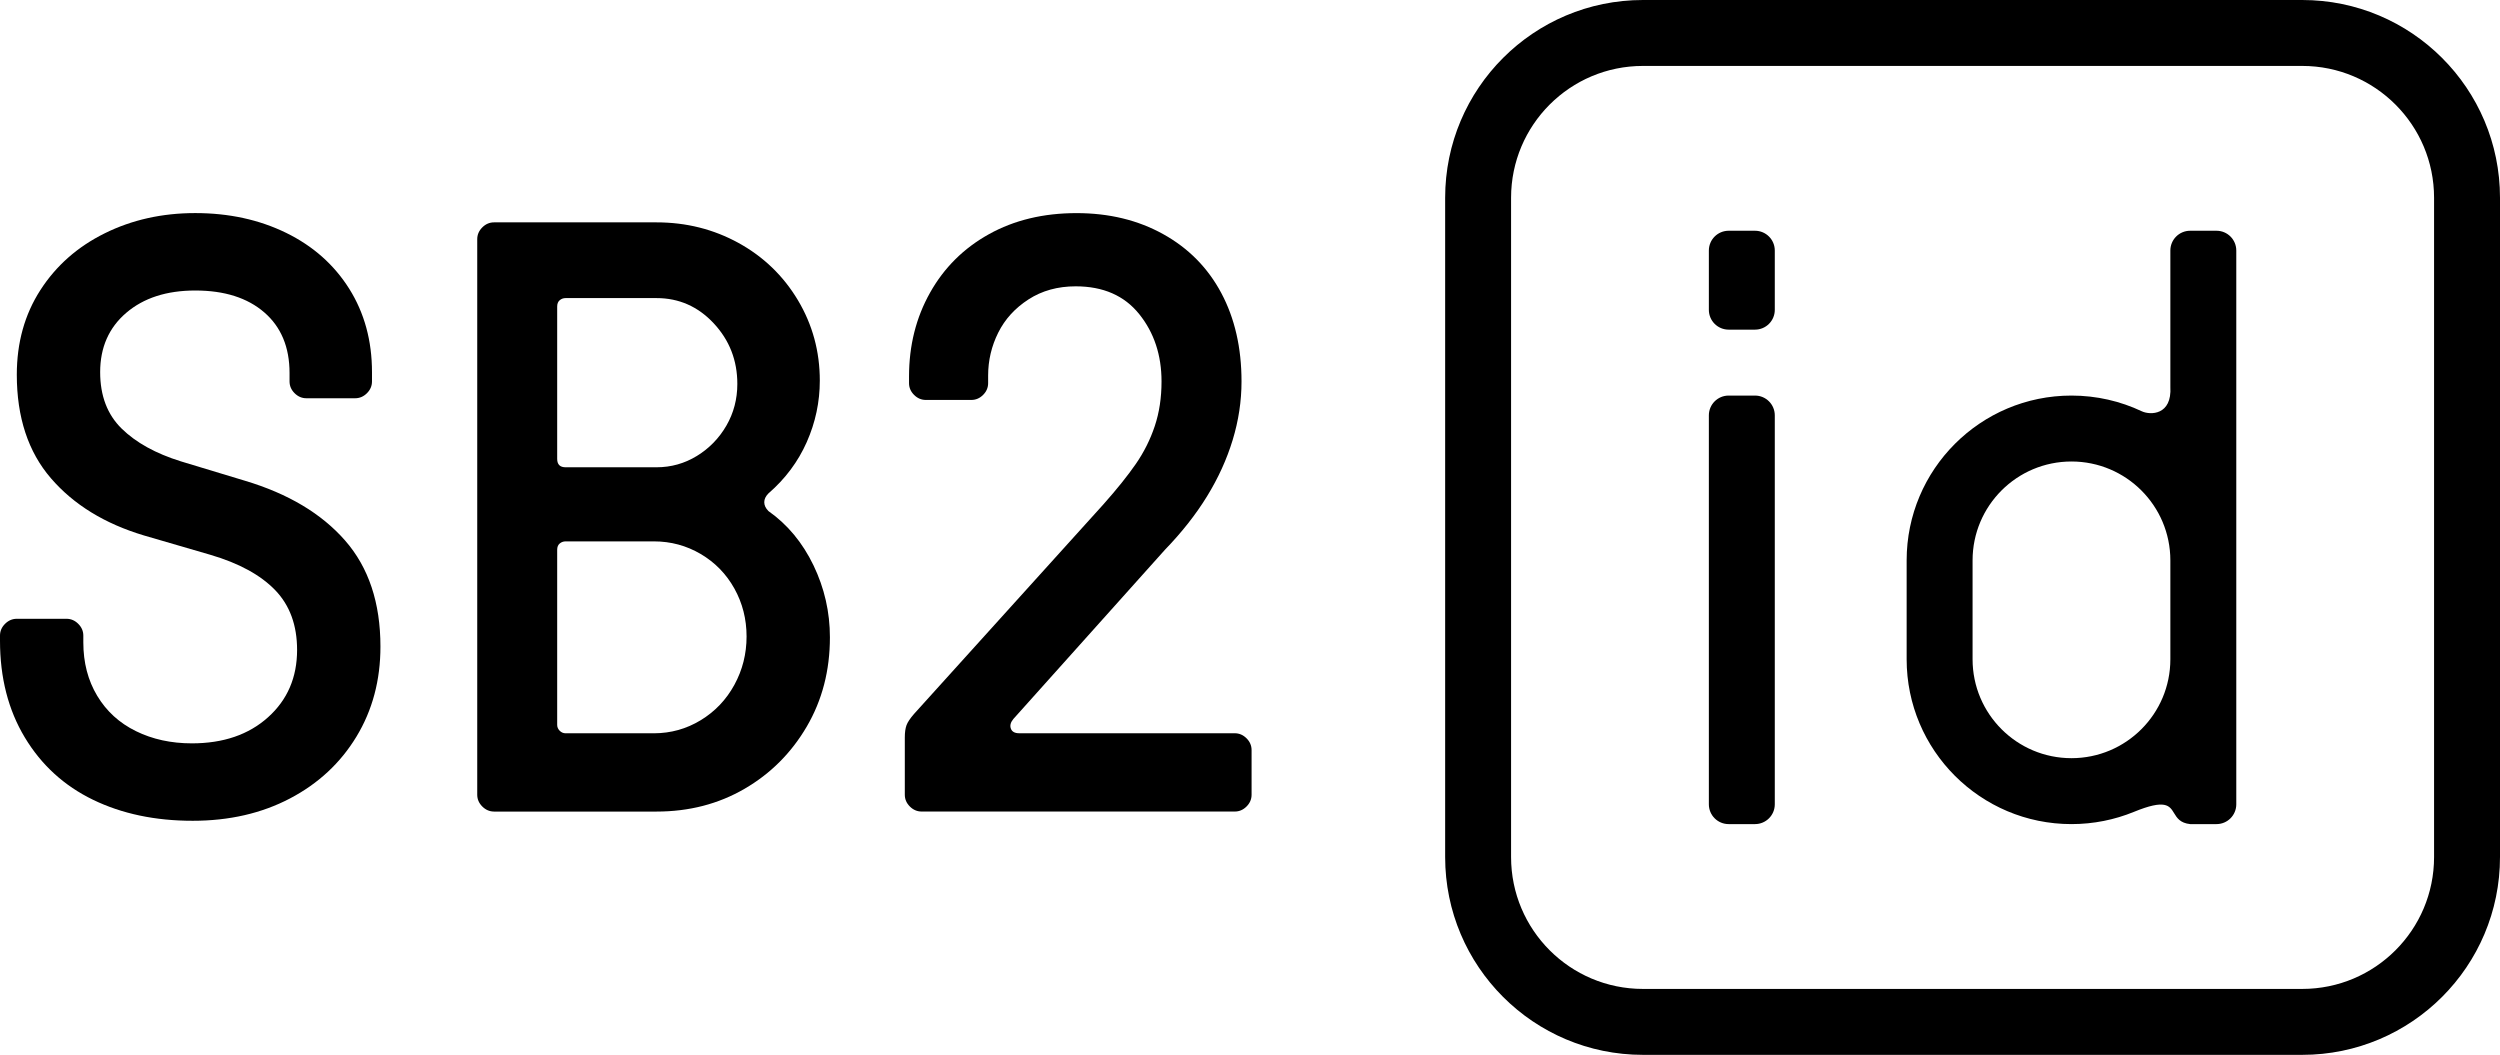 <svg width="237" height="100" viewBox="0 0 237 100" xmlns="http://www.w3.org/2000/svg"><path d="M162 23.75C162 22.715 162.839 21.875 163.875 21.875H166.375C167.411 21.875 168.25 22.715 168.25 23.75V29.375C168.25 30.41 167.411 31.25 166.375 31.25H163.875C162.839 31.25 162 30.41 162 29.375V23.75Z"/><path d="M163.875 37.5C162.839 37.5 162 38.34 162 39.375V76.25C162 77.285 162.839 78.125 163.875 78.125H166.375C167.411 78.125 168.25 77.285 168.25 76.25V39.375C168.25 38.34 167.411 37.5 166.375 37.5H163.875Z"/><path fill-rule="evenodd" clip-rule="evenodd" d="M205.75 23.75C205.75 22.715 206.589 21.875 207.625 21.875H210.125C211.161 21.875 212 22.715 212 23.75V76.25C212 77.285 211.161 78.125 210.125 78.125H207.625C206.674 78.022 206.379 77.538 206.106 77.091C205.665 76.369 205.283 75.741 202.293 76.966C200.467 77.713 198.469 78.125 196.375 78.125C187.746 78.125 180.75 71.129 180.75 62.5V53.125C180.75 44.496 187.746 37.5 196.375 37.5C198.759 37.5 201.019 38.034 203.04 38.989C203.838 39.366 205.918 39.381 205.75 36.664V23.75ZM205.75 53.125V62.5C205.75 67.678 201.553 71.875 196.375 71.875C191.197 71.875 187 67.678 187 62.5V53.125C187 47.947 191.197 43.75 196.375 43.75C201.553 43.75 205.75 47.947 205.75 53.125Z"/><path fill-rule="evenodd" clip-rule="evenodd" d="M155.75 0C145.395 0 137 8.395 137 18.75V81.25C137 91.605 145.395 100 155.75 100H218.25C228.605 100 237 91.605 237 81.25V18.75C237 8.395 228.605 0 218.25 0H155.75ZM218.25 6.25H155.75C148.846 6.25 143.25 11.846 143.25 18.75V81.25C143.25 88.154 148.846 93.75 155.75 93.75H218.25C225.154 93.75 230.75 88.154 230.75 81.25V18.75C230.75 11.846 225.154 6.25 218.25 6.25Z"/><path d="M8.816 75.817C6.076 74.488 3.922 72.519 2.353 69.912C0.784 67.306 0 64.247 0 60.735V60.257C0 59.831 0.159 59.459 0.478 59.14C0.798 58.822 1.169 58.661 1.595 58.661H6.304C6.728 58.661 7.101 58.822 7.419 59.14C7.739 59.459 7.899 59.831 7.899 60.257V60.895C7.899 62.811 8.337 64.5 9.214 65.961C10.093 67.425 11.316 68.542 12.886 69.312C14.453 70.084 16.222 70.47 18.191 70.47C21.17 70.47 23.576 69.646 25.412 67.996C27.249 66.347 28.164 64.219 28.164 61.613C28.164 59.272 27.473 57.383 26.089 55.947C24.705 54.512 22.659 53.394 19.946 52.596L13.642 50.76C9.918 49.644 6.979 47.836 4.824 45.334C2.67 42.834 1.593 39.563 1.593 35.52C1.593 32.489 2.336 29.815 3.826 27.502C5.317 25.187 7.35 23.392 9.931 22.116C12.511 20.838 15.37 20.2 18.509 20.2C21.7 20.2 24.572 20.826 27.127 22.075C29.68 23.324 31.674 25.096 33.111 27.381C34.546 29.669 35.265 32.302 35.265 35.281V36.158C35.265 36.584 35.106 36.956 34.787 37.275C34.468 37.593 34.096 37.754 33.67 37.754H29.044C28.617 37.754 28.246 37.593 27.927 37.275C27.608 36.956 27.449 36.584 27.449 36.158V35.361C27.449 32.914 26.651 30.998 25.055 29.615C23.458 28.233 21.277 27.54 18.511 27.54C15.798 27.54 13.616 28.246 11.969 29.655C10.318 31.066 9.495 32.94 9.495 35.281C9.495 37.515 10.174 39.297 11.529 40.627C12.887 41.959 14.762 42.995 17.156 43.739L23.22 45.574C27.315 46.8 30.48 48.686 32.715 51.241C34.949 53.794 36.066 57.144 36.066 61.294C36.066 64.486 35.308 67.331 33.792 69.831C32.275 72.333 30.174 74.287 27.488 75.695C24.802 77.104 21.73 77.81 18.273 77.81C14.707 77.811 11.556 77.146 8.816 75.817Z"/><path fill-rule="evenodd" clip-rule="evenodd" d="M45.242 75.339C45.242 75.765 45.402 76.136 45.721 76.456C46.039 76.775 46.412 76.934 46.837 76.937H62.239C65.324 76.937 68.104 76.217 70.576 74.782C73.051 73.345 75.017 71.379 76.482 68.877C77.944 66.377 78.676 63.558 78.676 60.419C78.676 58.025 78.156 55.751 77.12 53.596C76.083 51.443 74.659 49.726 72.851 48.451C72.583 48.184 72.452 47.905 72.452 47.612C72.452 47.32 72.583 47.041 72.851 46.773C74.447 45.39 75.657 43.769 76.482 41.906C77.305 40.044 77.718 38.103 77.718 36.082C77.718 33.315 77.025 30.775 75.644 28.461C74.259 26.146 72.383 24.339 70.017 23.034C67.649 21.732 65.056 21.08 62.237 21.08H46.837C46.412 21.08 46.039 21.239 45.721 21.558C45.402 21.878 45.242 22.25 45.242 22.675V75.339ZM68.862 40.349C68.17 41.545 67.237 42.503 66.069 43.221C64.896 43.939 63.622 44.298 62.237 44.298H53.619C53.088 44.298 52.821 44.033 52.821 43.501V29.058C52.821 28.793 52.902 28.593 53.061 28.46C53.22 28.327 53.407 28.259 53.619 28.259H62.237C64.365 28.259 66.173 29.057 67.664 30.654C69.153 32.25 69.899 34.164 69.899 36.398C69.899 37.836 69.552 39.153 68.862 40.349ZM69.618 64.925C68.847 66.335 67.782 67.453 66.426 68.277C65.071 69.101 63.594 69.512 61.997 69.516H53.619C53.407 69.516 53.22 69.436 53.061 69.278C52.902 69.117 52.821 68.932 52.821 68.718V52.122C52.821 51.855 52.902 51.655 53.061 51.523C53.22 51.39 53.407 51.323 53.619 51.323H61.997C63.593 51.323 65.071 51.722 66.426 52.519C67.782 53.317 68.847 54.408 69.618 55.79C70.388 57.173 70.775 58.691 70.775 60.337C70.775 61.988 70.388 63.517 69.618 64.925Z"/><path d="M85.776 75.339C85.776 75.765 85.935 76.136 86.254 76.456C86.575 76.775 86.945 76.934 87.373 76.934H117.055C117.48 76.934 117.853 76.775 118.172 76.456C118.491 76.136 118.65 75.765 118.65 75.339V71.109C118.65 70.685 118.491 70.311 118.172 69.993C117.853 69.674 117.48 69.513 117.055 69.513H96.628C96.203 69.513 95.937 69.368 95.831 69.075C95.723 68.783 95.804 68.476 96.069 68.157L110.435 52.12C112.03 50.472 113.361 48.783 114.424 47.054C115.488 45.325 116.3 43.543 116.858 41.707C117.415 39.873 117.696 38.025 117.696 36.162C117.696 32.971 117.056 30.178 115.781 27.784C114.505 25.39 112.668 23.527 110.274 22.198C107.88 20.868 105.141 20.203 102.055 20.203C98.916 20.203 96.151 20.869 93.757 22.198C91.363 23.527 89.499 25.377 88.171 27.743C86.84 30.109 86.176 32.758 86.176 35.683V36.32C86.176 36.747 86.335 37.118 86.655 37.437C86.974 37.756 87.345 37.915 87.771 37.915H92.079C92.507 37.915 92.877 37.756 93.198 37.437C93.516 37.118 93.675 36.747 93.675 36.32V35.602C93.675 34.167 93.996 32.809 94.633 31.533C95.27 30.256 96.229 29.206 97.505 28.381C98.784 27.557 100.27 27.144 101.975 27.144C104.58 27.144 106.587 28.021 107.998 29.778C109.407 31.532 110.113 33.661 110.113 36.161C110.113 37.703 109.899 39.113 109.474 40.389C109.048 41.666 108.449 42.864 107.679 43.979C106.907 45.096 105.882 46.372 104.607 47.809L86.653 67.678C86.281 68.104 86.041 68.464 85.935 68.755C85.829 69.048 85.776 69.434 85.776 69.912V75.339Z"/></svg>